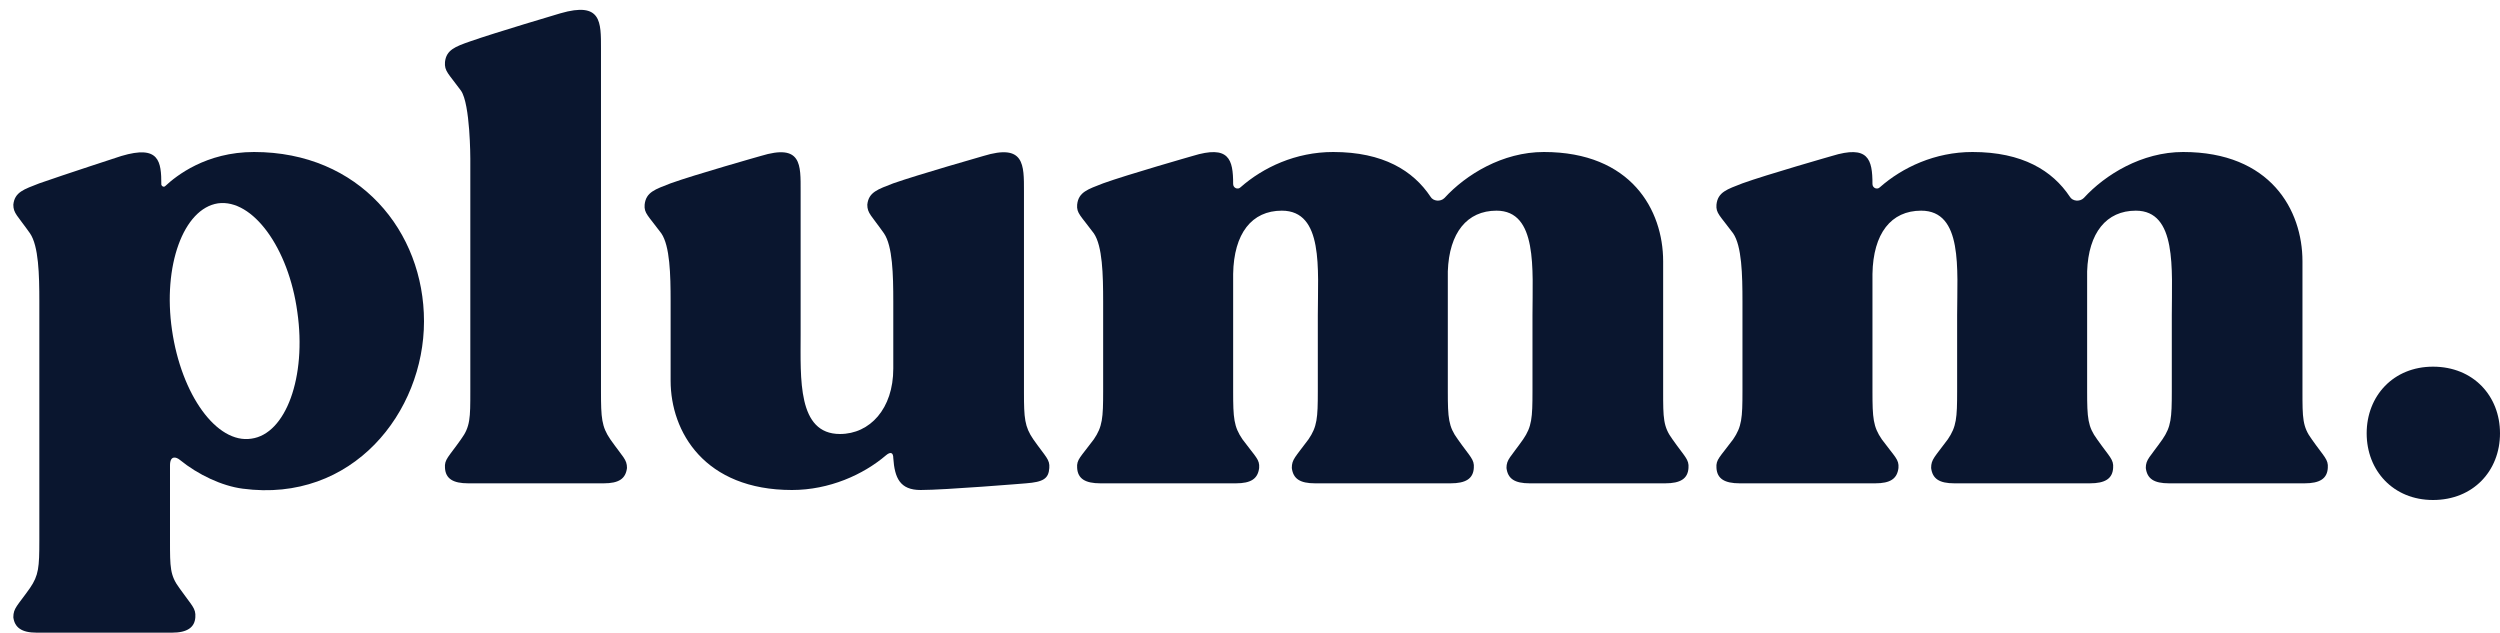 <svg width="150" height="38" viewBox="0 0 150 38" fill="none" xmlns="http://www.w3.org/2000/svg">
<path d="M145.98 22C148.4 22 150 23.758 150 26C150 28.242 148.4 30 145.98 30C143.6 30 142 28.242 142 26C142 23.758 143.6 22 145.98 22Z" fill="#0A162F"/>
<path d="M138.708 26.36C139.468 27.44 139.708 27.56 139.668 28.08C139.628 28.72 139.188 29 138.268 29C138.268 29 130.188 29 130.148 29C129.228 29 128.828 28.72 128.748 28.08C128.748 27.56 128.988 27.44 129.748 26.36C130.268 25.6 130.308 25.08 130.308 23.48V18.92C130.308 16.16 130.628 12.64 128.148 12.64C126.388 12.64 125.308 13.96 125.228 16.28C125.228 17.12 125.228 23.48 125.228 23.48C125.228 25.08 125.268 25.6 125.828 26.36C126.588 27.44 126.828 27.56 126.788 28.08C126.748 28.72 126.308 29 125.388 29C125.348 29 117.308 29 117.268 29C116.348 29 115.948 28.72 115.868 28.08C115.868 27.56 116.068 27.44 116.868 26.36C117.388 25.6 117.428 25.08 117.428 23.48V18.92C117.428 16.16 117.788 12.64 115.268 12.64C113.468 12.64 112.388 14 112.348 16.44V23.48C112.348 25.08 112.388 25.6 112.908 26.36C113.708 27.44 113.948 27.56 113.908 28.08C113.828 28.72 113.428 29 112.508 29C112.468 29 104.428 29 104.388 29C103.468 29 103.028 28.72 102.988 28.08C102.948 27.56 103.188 27.44 103.988 26.36C104.508 25.6 104.548 25.08 104.548 23.48V18.08C104.548 16.48 104.508 14.76 103.988 14C103.188 12.92 102.948 12.8 102.988 12.28C103.068 11.52 103.628 11.36 104.548 11C105.988 10.48 109.908 9.36 109.908 9.36C112.108 8.68 112.348 9.56 112.348 11.04C112.348 11.28 112.628 11.4 112.788 11.24C114.148 10.04 116.108 9.12 118.348 9.12C121.348 9.12 123.148 10.24 124.188 11.8C124.348 12.08 124.788 12.12 125.028 11.88C126.308 10.48 128.508 9.12 130.988 9.12C136.228 9.12 138.148 12.6 138.148 15.68C138.148 16.36 138.148 23.48 138.148 23.48C138.148 25.08 138.148 25.6 138.708 26.36Z" fill="#0A162F"/>
<path d="M100.349 26.36C101.109 27.44 101.349 27.56 101.309 28.08C101.269 28.72 100.829 29 99.909 29C99.909 29 91.829 29 91.789 29C90.869 29 90.469 28.72 90.389 28.08C90.389 27.56 90.629 27.44 91.389 26.36C91.909 25.6 91.949 25.08 91.949 23.48V18.92C91.949 16.16 92.269 12.64 89.789 12.64C88.029 12.64 86.949 13.96 86.869 16.28C86.869 17.12 86.869 23.48 86.869 23.48C86.869 25.08 86.909 25.6 87.469 26.36C88.229 27.44 88.469 27.56 88.429 28.08C88.389 28.72 87.949 29 87.029 29C86.989 29 78.949 29 78.909 29C77.989 29 77.589 28.72 77.509 28.08C77.509 27.56 77.709 27.44 78.509 26.36C79.029 25.6 79.069 25.08 79.069 23.48V18.92C79.069 16.16 79.429 12.64 76.909 12.64C75.109 12.64 74.029 14 73.989 16.44V23.48C73.989 25.08 74.029 25.6 74.549 26.36C75.349 27.44 75.589 27.56 75.549 28.08C75.469 28.72 75.069 29 74.149 29C74.109 29 66.069 29 66.029 29C65.109 29 64.669 28.72 64.629 28.08C64.589 27.56 64.829 27.44 65.629 26.36C66.149 25.6 66.189 25.08 66.189 23.48V18.08C66.189 16.48 66.149 14.76 65.629 14C64.829 12.92 64.589 12.8 64.629 12.28C64.709 11.52 65.269 11.36 66.189 11C67.629 10.48 71.549 9.36 71.549 9.36C73.749 8.68 73.989 9.56 73.989 11.04C73.989 11.28 74.269 11.4 74.429 11.24C75.789 10.04 77.749 9.12 79.989 9.12C82.989 9.12 84.789 10.24 85.829 11.8C85.989 12.08 86.429 12.12 86.669 11.88C87.949 10.48 90.149 9.12 92.629 9.12C97.869 9.12 99.789 12.6 99.789 15.68C99.789 16.36 99.789 23.48 99.789 23.48C99.789 25.08 99.789 25.6 100.349 26.36Z" fill="#0A162F"/>
<path d="M61.998 26.36C62.758 27.44 62.998 27.56 62.958 28.08C62.917 28.72 62.597 28.92 61.557 29C61.557 29 56.718 29.4 55.237 29.4C53.998 29.4 53.678 28.68 53.597 27.48C53.597 27.16 53.438 27.08 53.157 27.32C51.797 28.48 49.758 29.4 47.517 29.4C42.278 29.4 40.237 25.92 40.237 22.84C40.237 22.6 40.237 18.08 40.237 18.08C40.237 16.48 40.197 14.76 39.678 14C38.877 12.92 38.638 12.8 38.678 12.28C38.758 11.52 39.318 11.36 40.237 11C41.678 10.48 45.638 9.36 45.638 9.36C48.117 8.6 48.038 9.88 48.038 11.48V20.04C48.038 22.72 47.837 26.04 50.398 26.04C52.197 26.04 53.597 24.52 53.597 22.12V18.08C53.597 16.48 53.557 14.76 53.038 14C52.278 12.92 52.038 12.8 52.038 12.28C52.117 11.52 52.678 11.36 53.597 11C55.078 10.48 58.998 9.36 58.998 9.36C61.477 8.6 61.438 9.88 61.438 11.48C61.438 11.48 61.438 22.32 61.438 23.56C61.438 25.08 61.477 25.6 61.998 26.36Z" fill="#0A162F"/>
<path d="M36.619 26.36C37.379 27.44 37.619 27.56 37.619 28.08C37.539 28.72 37.139 29 36.219 29C36.179 29 28.099 29 28.099 29C27.179 29 26.739 28.72 26.699 28.08C26.659 27.56 26.899 27.44 27.659 26.36C28.219 25.6 28.219 25.08 28.219 23.48V9.52C28.219 9.52 28.219 6.24 27.659 5.44C26.899 4.4 26.659 4.28 26.699 3.72C26.779 3 27.299 2.8 28.219 2.48C29.699 1.96 33.619 0.8 33.619 0.8C36.099 0.08 36.059 1.32 36.059 2.92V23.48C36.059 25.08 36.099 25.6 36.619 26.36Z" fill="#0A162F"/>
<path d="M15.24 9.12C21.56 9.12 25.44 13.88 25.44 19.28C25.44 24.72 21.16 30.2 14.56 29.32C13.32 29.16 11.88 28.48 10.8 27.6C10.56 27.4 10.2 27.32 10.2 27.92V32.44C10.2 34.04 10.2 34.52 10.76 35.28C11.52 36.36 11.76 36.48 11.72 37.04C11.68 37.64 11.24 37.96 10.32 37.96C10.32 37.96 2.24 37.96 2.2 37.96C1.28 37.96 0.88 37.64 0.8 37.04C0.8 36.48 1.04 36.36 1.8 35.28C2.32 34.52 2.36 34.04 2.36 32.44V18.08C2.36 16.48 2.32 14.76 1.8 14C1.04 12.92 0.8 12.8 0.8 12.28C0.88 11.52 1.44 11.36 2.36 11C3.84 10.48 7.28 9.36 7.28 9.36C9.56 8.68 9.68 9.68 9.68 11.08C9.72 11.2 9.84 11.24 9.92 11.16C10.56 10.56 12.36 9.12 15.24 9.12ZM15.08 26.32C17.16 26.04 18.4 22.6 17.84 18.72C17.32 14.88 15.16 11.92 13.08 12.2C11 12.52 9.76 15.96 10.32 19.8C10.88 23.68 13 26.64 15.08 26.32Z" fill="#0A162F"/>
</svg>
